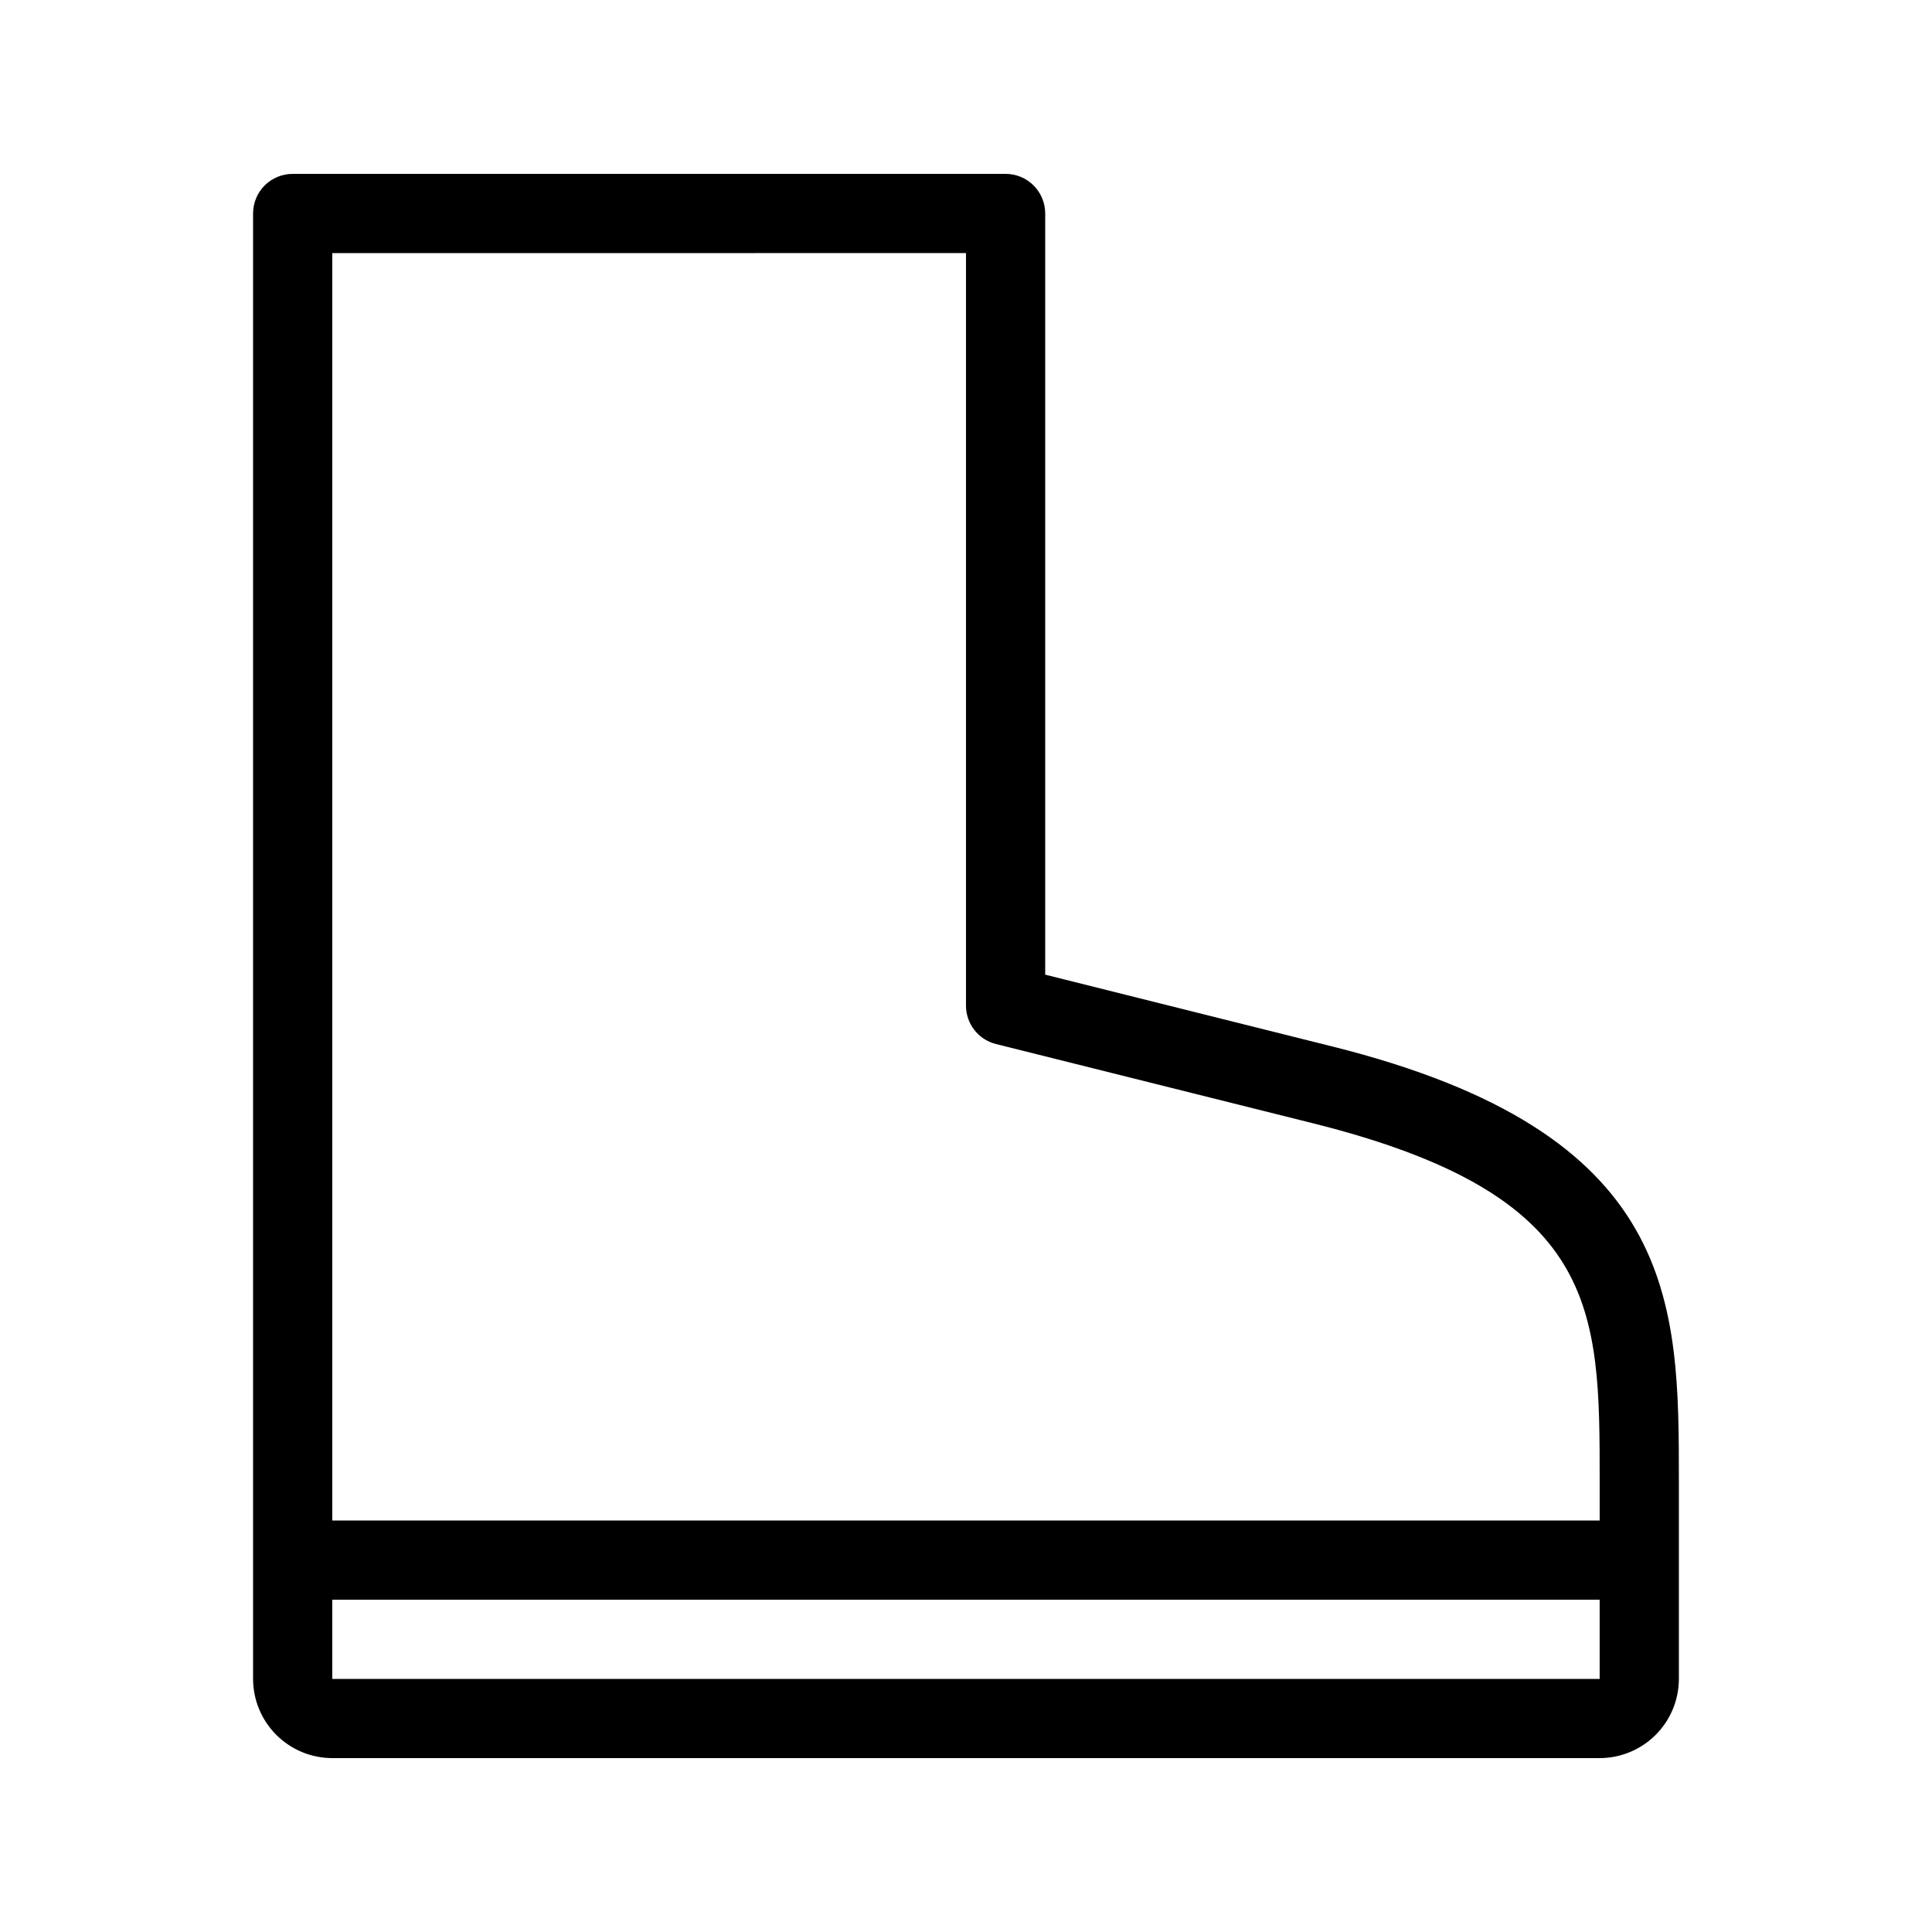 <?xml version="1.0" encoding="UTF-8"?>
<!-- Uploaded to: ICON Repo, www.svgrepo.com, Generator: ICON Repo Mixer Tools -->
<svg fill="#000000" width="800px" height="800px" version="1.1" viewBox="144 144 512 512" xmlns="http://www.w3.org/2000/svg">
 <path d="m497 421.31-76.012-19.016v-201.72c0-2.785-1.105-5.457-3.074-7.426s-4.641-3.07-7.422-3.07h-188.93c-2.785 0-5.457 1.102-7.426 3.07s-3.074 4.641-3.07 7.426v388.35c0.008 5.566 2.223 10.902 6.156 14.836 3.934 3.938 9.27 6.148 14.836 6.156h335.87c5.566-0.008 10.902-2.219 14.836-6.156 3.938-3.934 6.148-9.27 6.156-14.836v-52.48c0-47.395 0-92.168-91.922-115.14zm-97.004-210.24v199.43c0 4.816 3.277 9.016 7.953 10.18l83.969 20.992c76.012 19.012 76.012 49.145 76.012 94.777v10.496h-335.87v-335.87zm-167.94 377.86v-20.992h335.87v20.992z"/>
</svg>